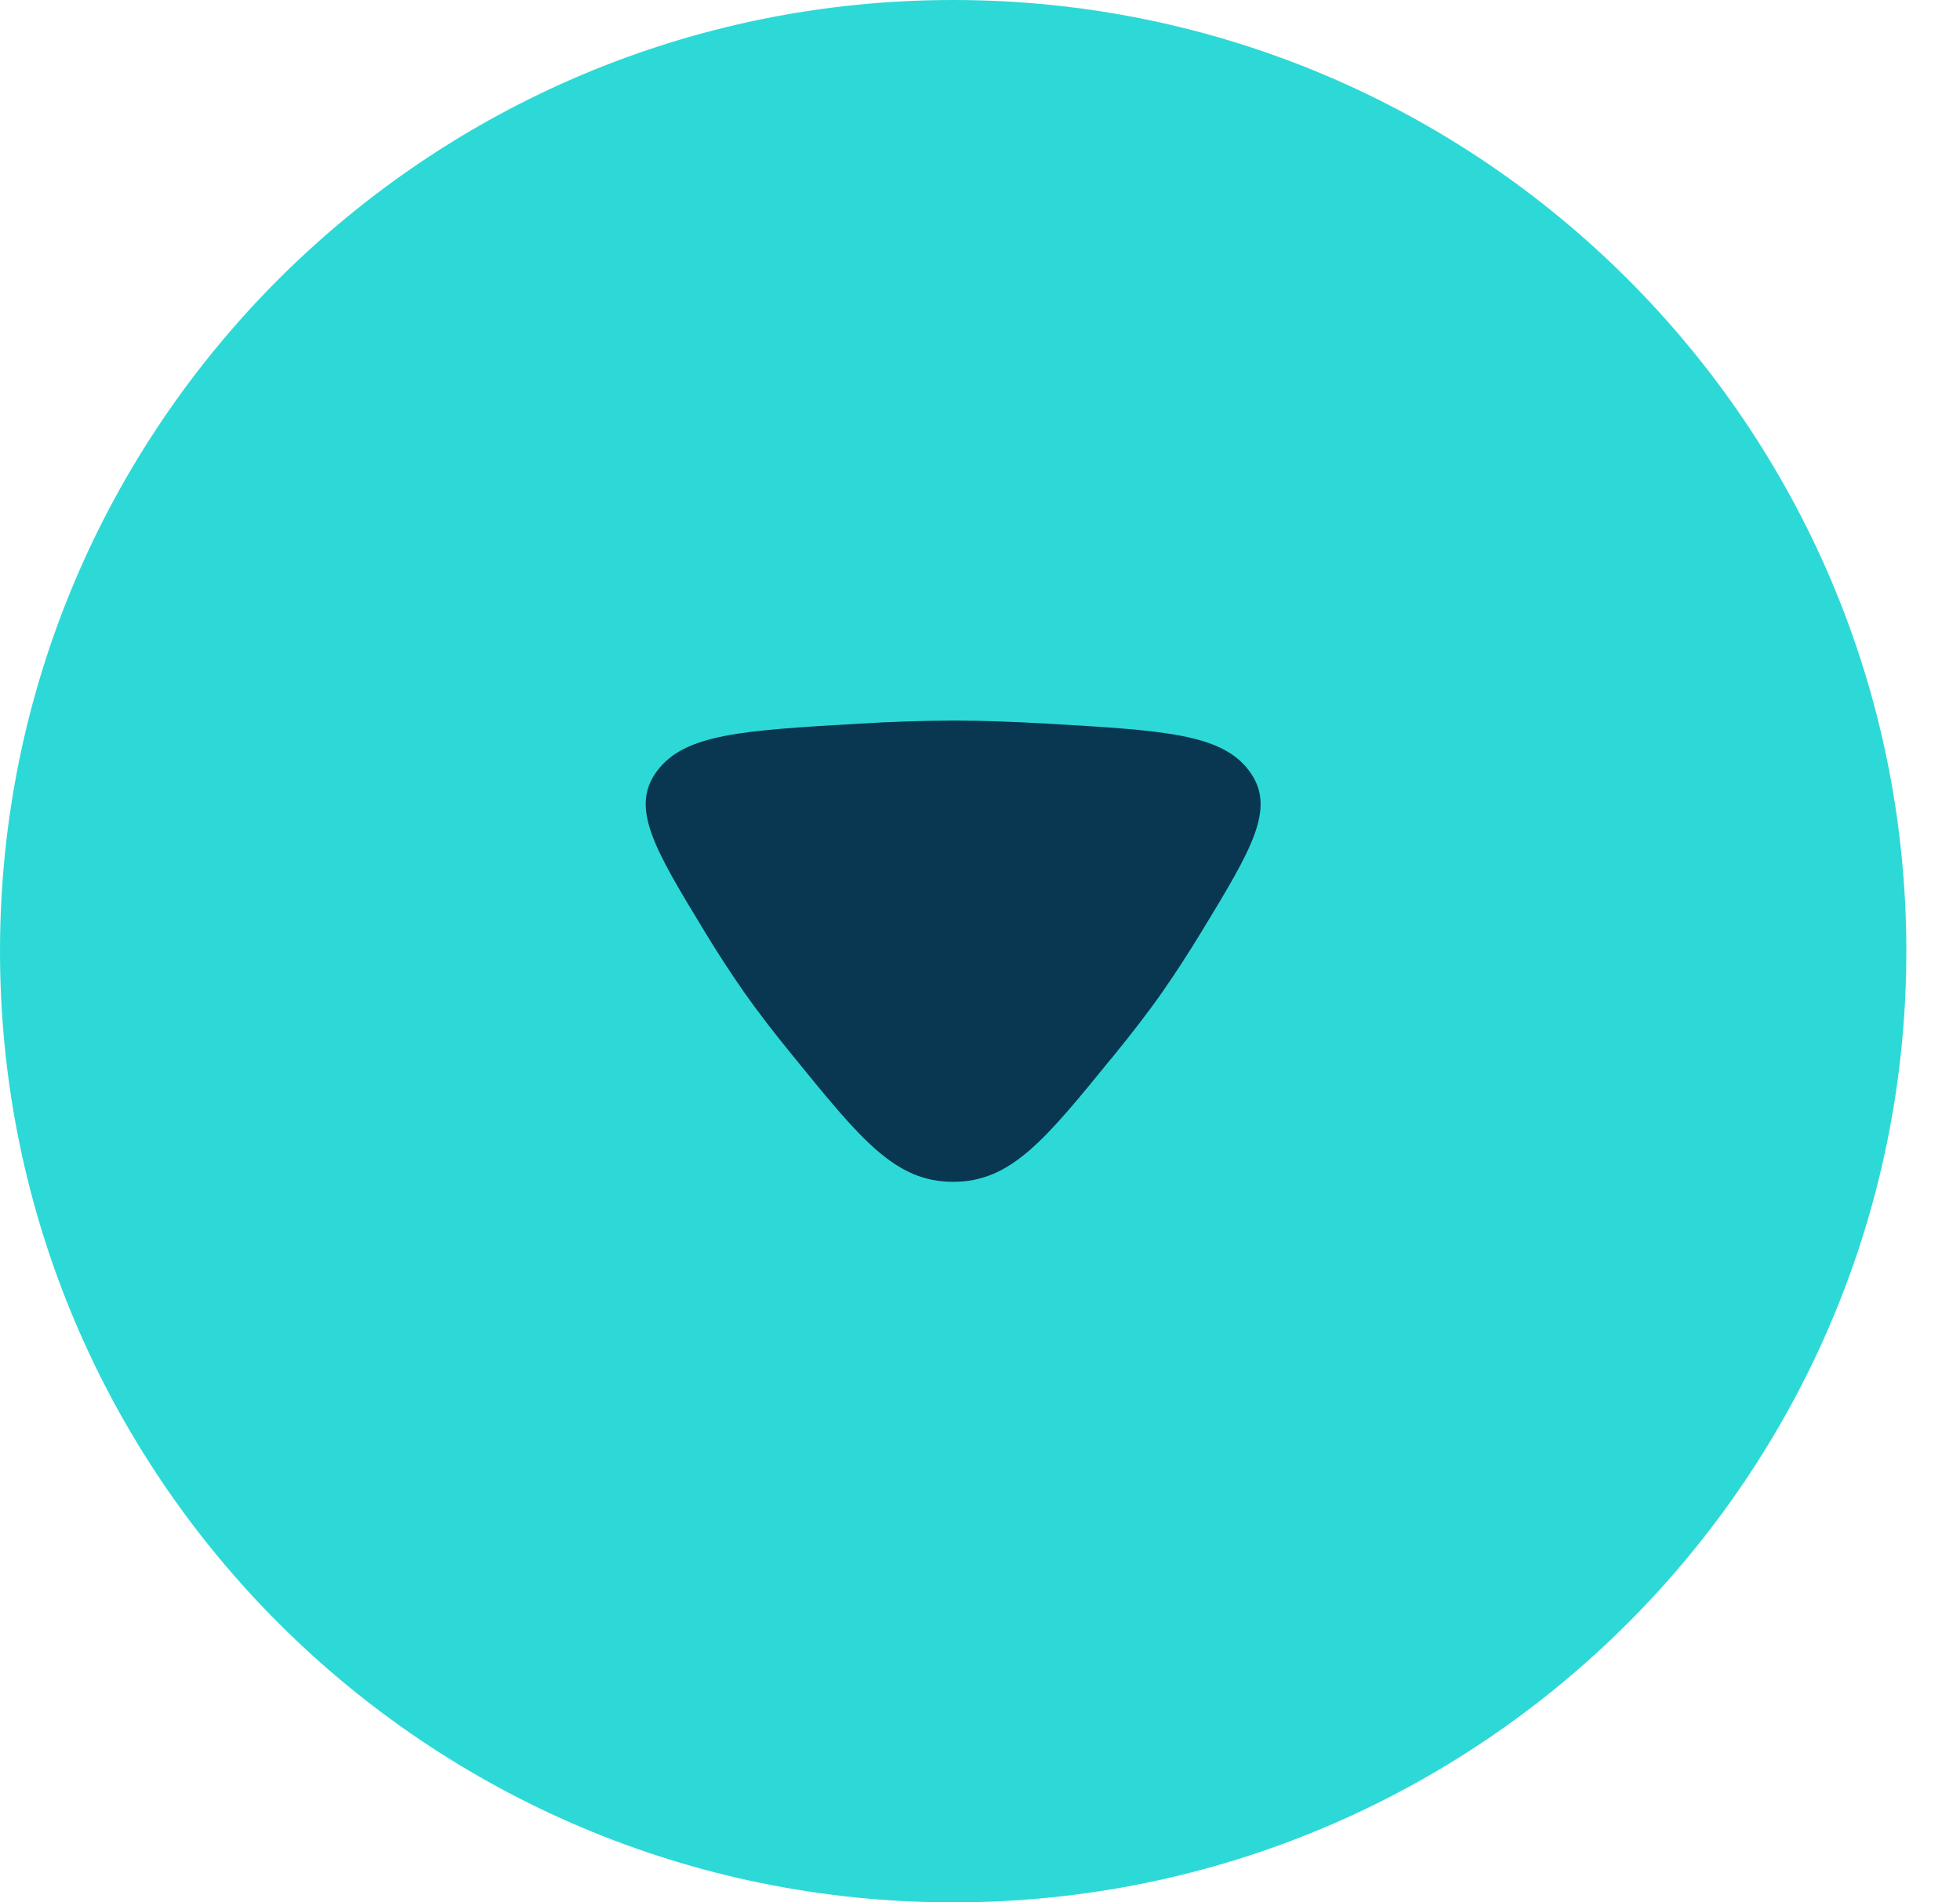 <svg width="34" height="33" viewBox="0 0 34 33" fill="none" xmlns="http://www.w3.org/2000/svg">
<path d="M33.069 16.5C33.069 25.613 25.666 33 16.534 33C7.403 33 0 25.613 0 16.5C0 7.387 7.403 0 16.534 0C25.666 0 33.069 7.387 33.069 16.5Z" fill="#2DD9D6"/>
<path d="M19.287 18.35C18.12 19.784 17.535 20.501 16.534 20.501C15.534 20.501 14.949 19.784 13.782 18.35C13.458 17.955 13.152 17.56 12.901 17.202C12.663 16.861 12.437 16.512 12.222 16.157C11.354 14.727 10.919 14.01 11.401 13.37C11.881 12.73 12.888 12.67 14.904 12.553C15.447 12.52 15.991 12.502 16.534 12.499C17.036 12.499 17.595 12.521 18.165 12.553C20.181 12.67 21.188 12.728 21.668 13.37C22.15 14.01 21.715 14.727 20.846 16.157C20.62 16.528 20.39 16.884 20.168 17.202C19.916 17.563 19.611 17.955 19.289 18.35" fill="#093752"/>
</svg>
